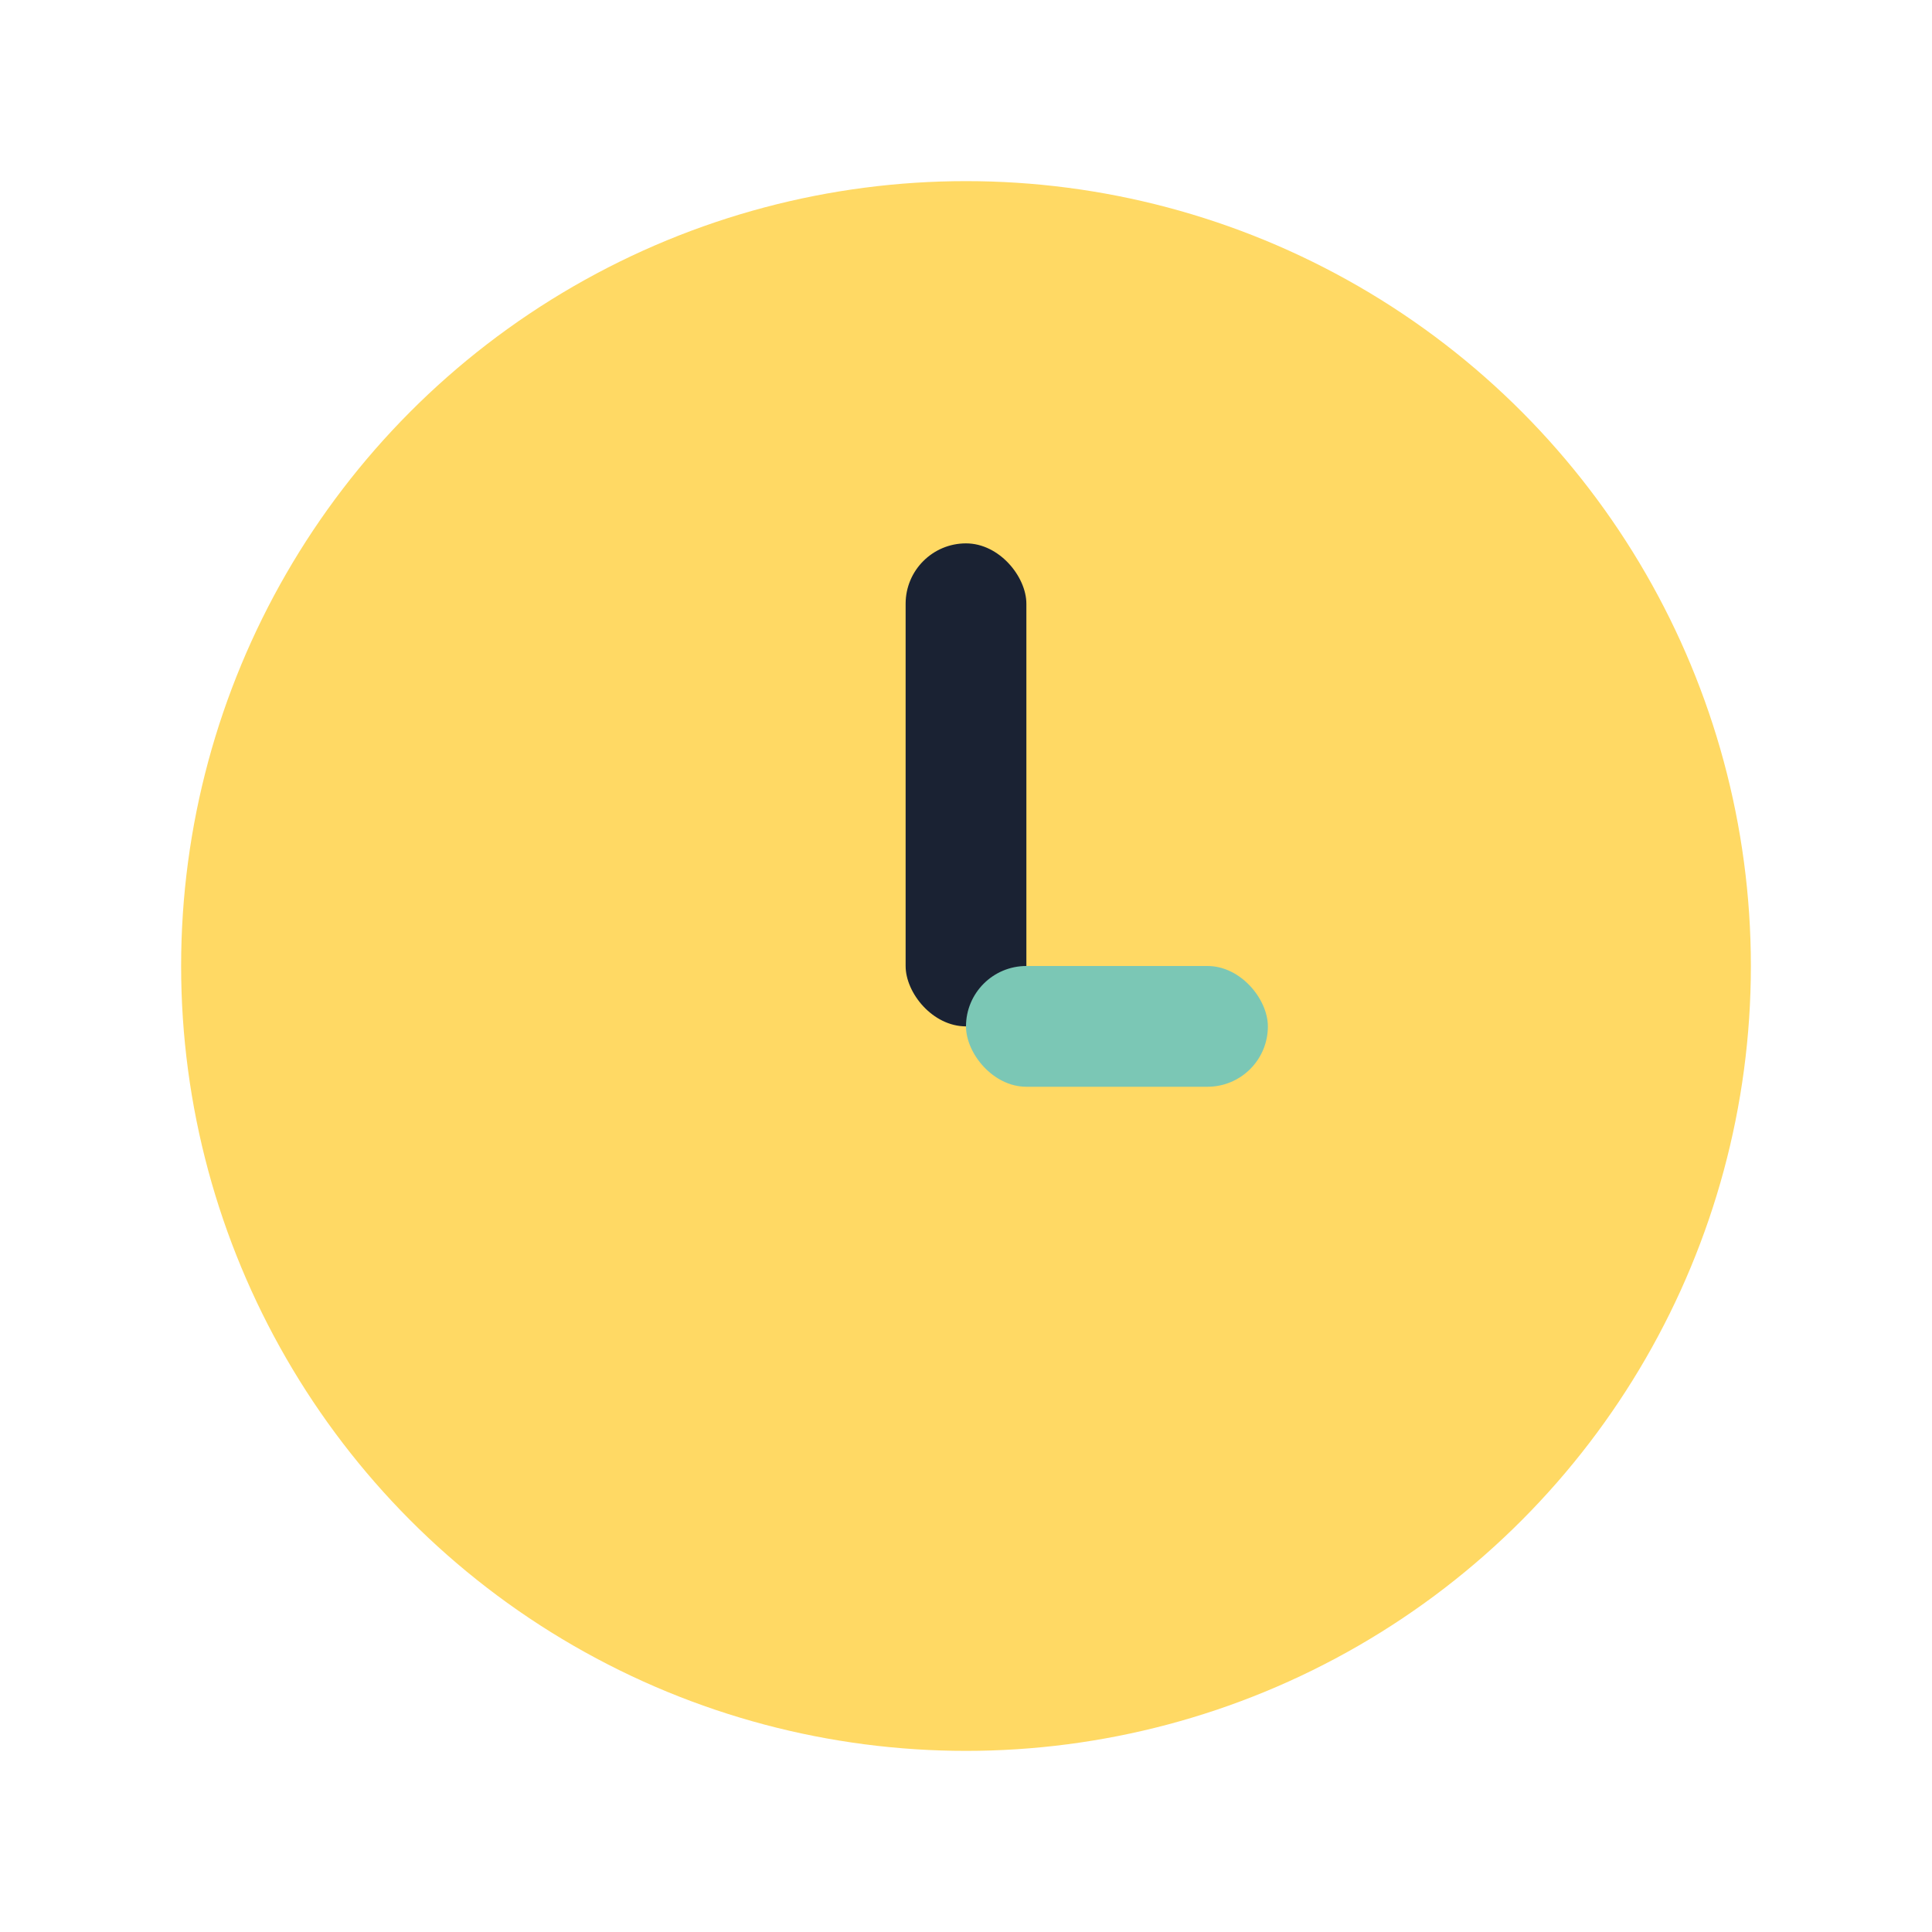 <?xml version="1.0" encoding="UTF-8"?>
<svg xmlns="http://www.w3.org/2000/svg" width="32" height="32" viewBox="0 0 32 32"><circle cx="16" cy="16" r="13" fill="#FFD964"/><rect x="15" y="9" width="2" height="8" rx="1" fill="#1A2233"/><rect x="16" y="16" width="5" height="2" rx="1" fill="#7BC7B5"/></svg>